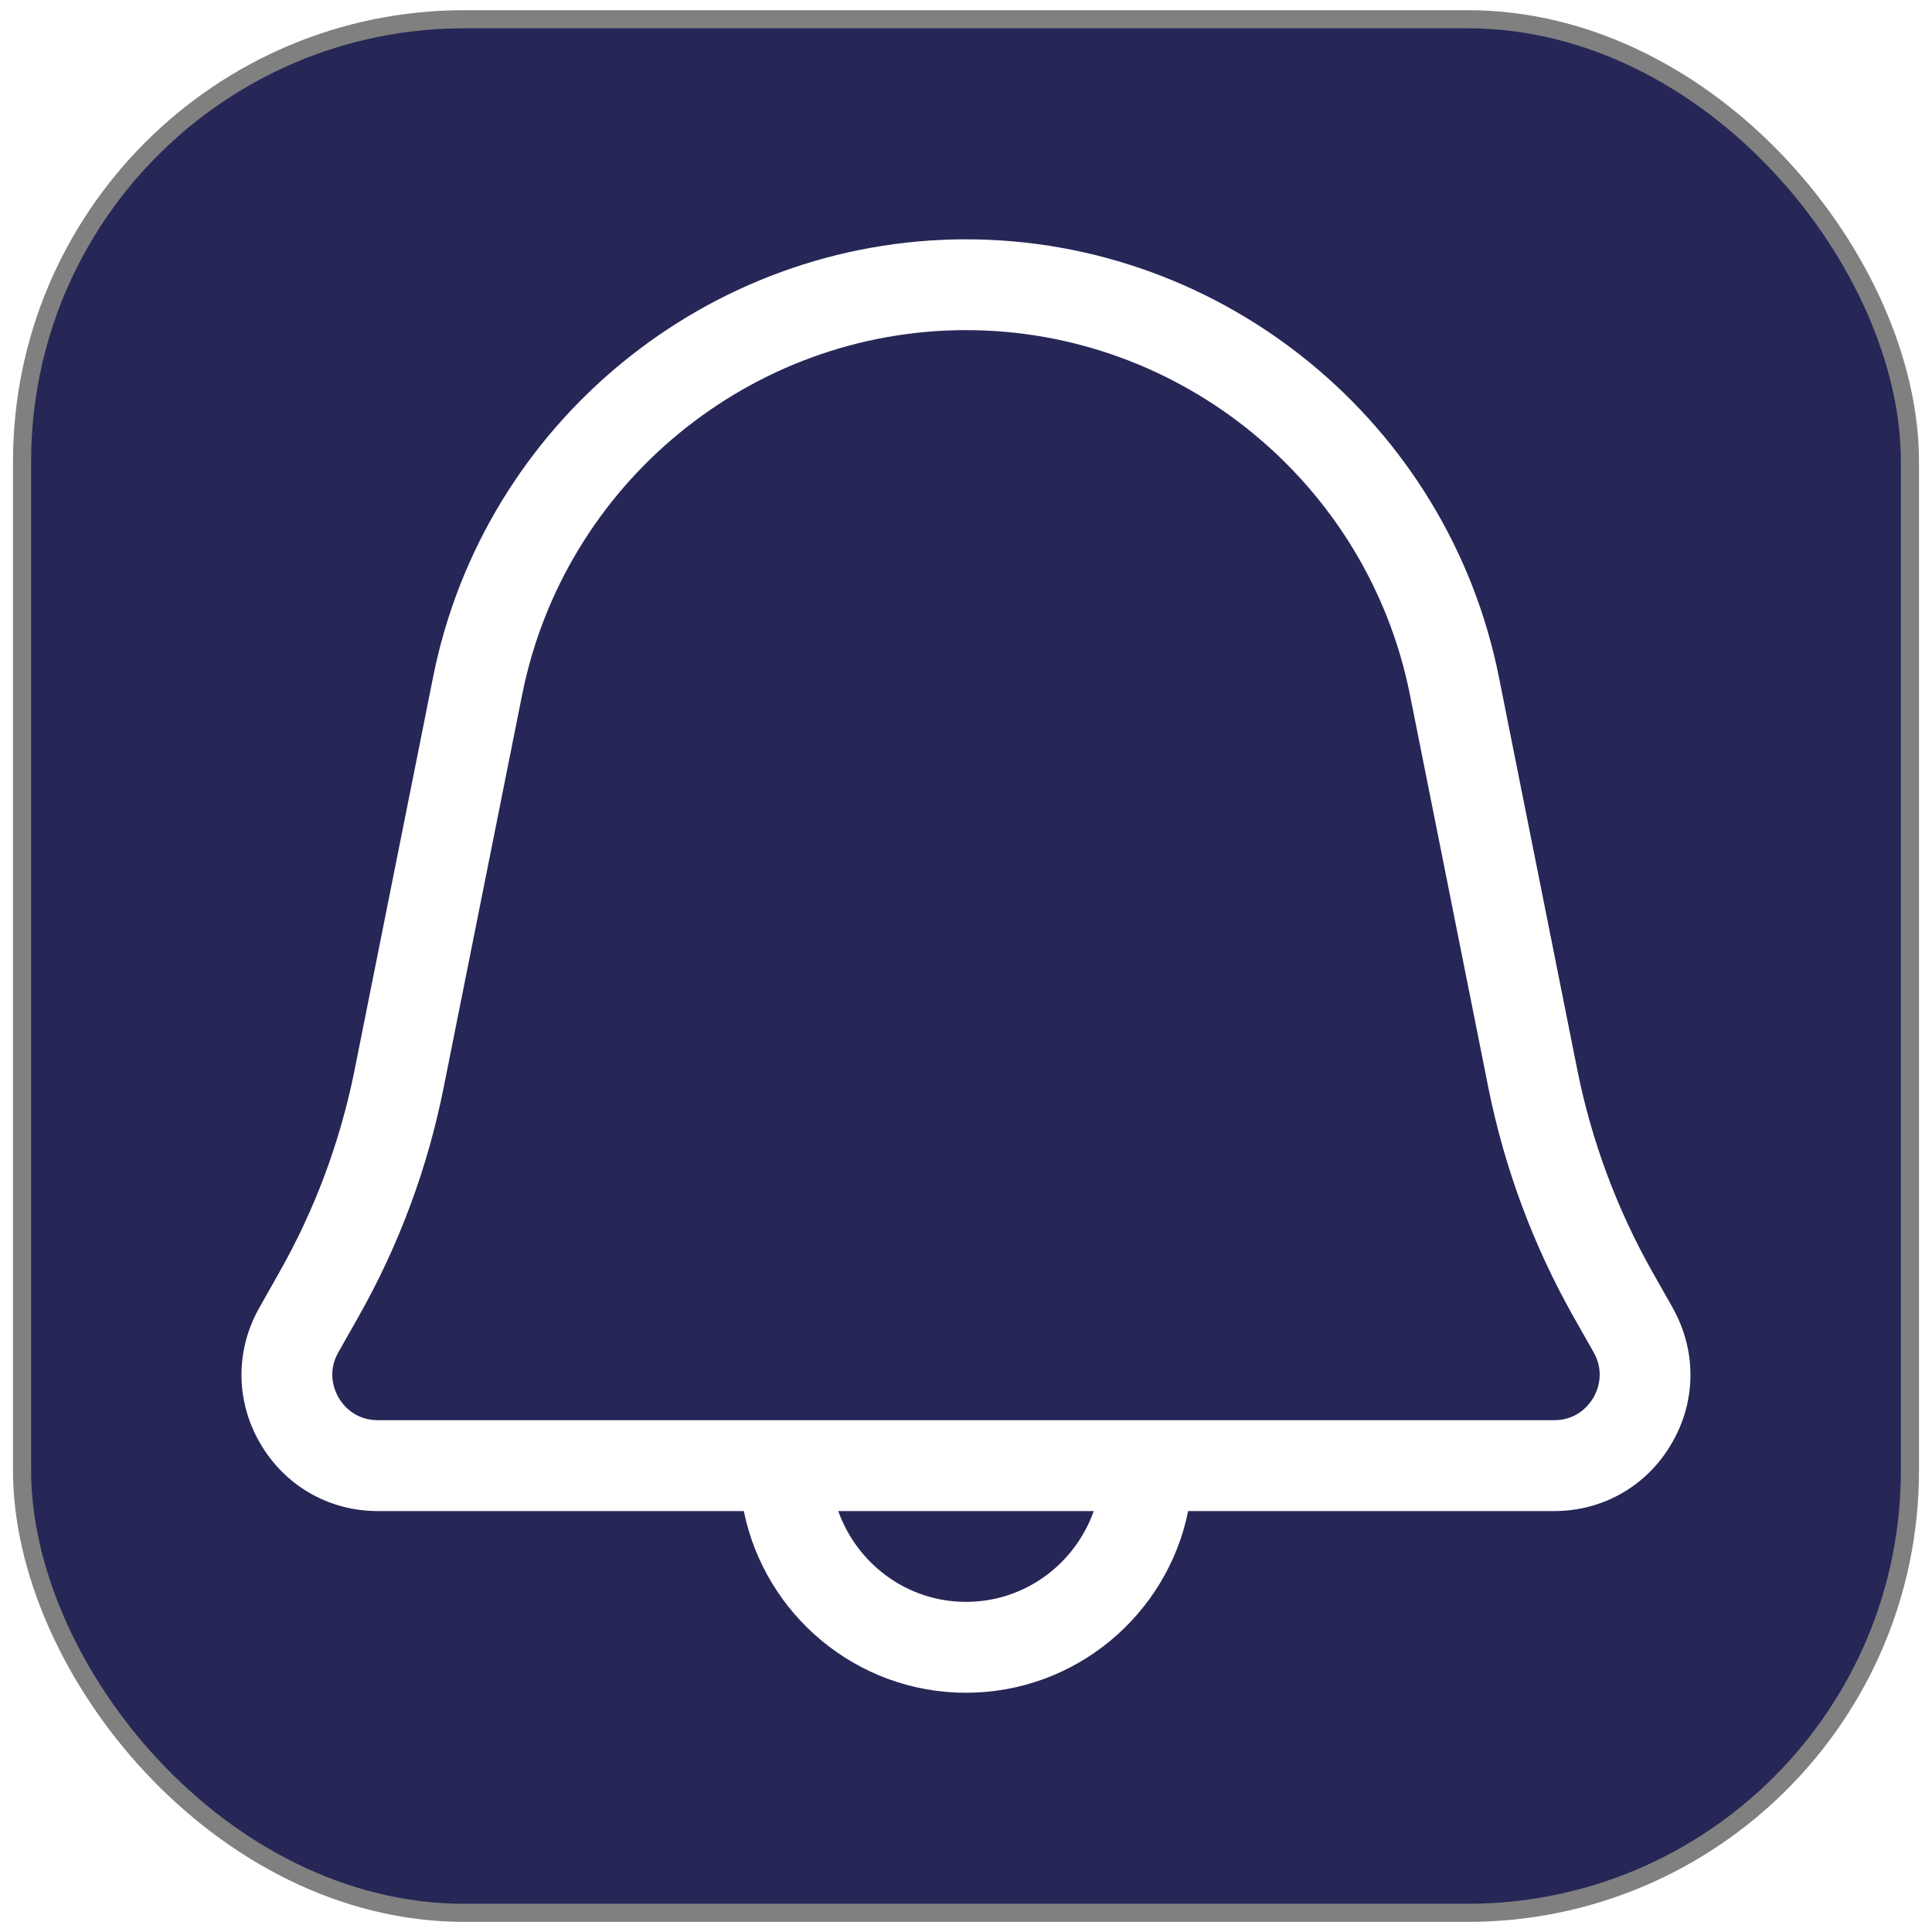 <?xml version="1.0" encoding="UTF-8" standalone="no"?>
<svg
   width="24px"
   height="24px"
   viewBox="0 0 24 24"
   version="1.1"
   id="svg162"
   sodipodi:docname="w_notifications_24.svg"
   inkscape:version="1.2 (dc2aedaf03, 2022-05-15)"
   xmlns:inkscape="http://www.inkscape.org/namespaces/inkscape"
   xmlns:sodipodi="http://sodipodi.sourceforge.net/DTD/sodipodi-0.dtd"
   xmlns="http://www.w3.org/2000/svg"
   xmlns:svg="http://www.w3.org/2000/svg"
   xmlns:rdf="http://www.w3.org/1999/02/22-rdf-syntax-ns#"
   xmlns:cc="http://creativecommons.org/ns#"
   xmlns:dc="http://purl.org/dc/elements/1.1/">
  <sodipodi:namedview
     id="namedview164"
     pagecolor="#505050"
     bordercolor="#eeeeee"
     borderopacity="1"
     inkscape:showpageshadow="0"
     inkscape:pageopacity="0"
     inkscape:pagecheckerboard="0"
     inkscape:deskcolor="#505050"
     showgrid="false"
     inkscape:zoom="24.660349"
     inkscape:cx="9.2253358"
     inkscape:cy="10.218833"
     inkscape:window-width="1904"
     inkscape:window-height="1001"
     inkscape:window-x="1920"
     inkscape:window-y="0"
     inkscape:window-maximized="1"
     inkscape:current-layer="layer1" />
  <title
     id="title146">w_notifications_24</title>
  <defs
     id="defs151">
    <filter
       id="filter-1"
       x="0"
       y="0"
       width="1"
       height="1">
      <feColorMatrix
         in="SourceGraphic"
         type="matrix"
         values="0 0 0 0 1 0 0 0 0 1 0 0 0 0 1 0 0 0 1 0"
         id="feColorMatrix148" />
    </filter>
  </defs>
  <g
     id="Page-1"
     stroke="none"
     stroke-width="1"
     fill="none"
     fill-rule="evenodd"
     transform="matrix(1.125,0,0,1.128,-1.5,-1.541)">
    <g
       id="Artboard"
       transform="translate(-20,-49)">
      <g
         filter="url(#filter-1)"
         id="icon">
        <g
           transform="translate(20,49)"
           id="g157">
          <g
             id="g155">
            <rect
               id="24x24"
               x="0"
               y="0"
               width="24"
               height="24" />
            <path
               d="M 18.928,16.752 C 18.884,16.826 18.755,17 18.495,17 H 5.505 C 5.245,17 5.115,16.826 5.072,16.752 5.029,16.677 4.941,16.48 5.069,16.253 l 0.221,-0.39 C 5.737,15.076 6.054,14.228 6.232,13.339 L 7.1,9.011 C 7.565,6.687 9.626,5 12,5 c 2.374,0 4.436,1.687 4.901,4.011 l 0.866,4.329 c 0.178,0.887 0.495,1.735 0.941,2.522 l 0.222,0.391 c 0.128,0.227 0.04,0.425 -0.003,0.499 M 12,19 c -0.652,0 -1.203,-0.419 -1.41,-1 h 2.821 c -0.207,0.581 -0.758,1 -1.41,1 M 19.803,15.761 19.58,15.37 c -0.394,-0.695 -0.673,-1.444 -0.83,-2.226 L 17.883,8.815 C 17.323,6.025 14.85,4 12,4 9.15,4 6.677,6.025 6.117,8.815 L 5.249,13.144 C 5.092,13.927 4.814,14.676 4.419,15.37 l -0.221,0.391 c -0.266,0.47 -0.263,1.028 0.009,1.494 C 4.479,17.722 4.964,18 5.505,18 h 4.042 c 0.232,1.14 1.244,2 2.453,2 1.21,0 2.221,-0.86 2.453,-2 h 4.042 c 0.54,0 1.026,-0.278 1.297,-0.744 0.273,-0.467 0.276,-1.025 0.01,-1.495"
               id="Fill-1"
               fill="#ffffff" />
          </g>
        </g>
      </g>
    </g>
  </g>
  <g
     inkscape:groupmode="layer"
     id="layer1"
     inkscape:label="Layer 1">
    <rect
       style="fill:#262657;fill-opacity:1;stroke:#808080;stroke-width:0.225"
       id="rect440"
       width="23.452"
       height="23.523"
       x="0.274"
       y="0.239"
       rx="5.495" />
    <path
       d="m 19.794,17.362 c -0.05,0.084 -0.195,0.28 -0.487,0.28 H 4.693 c -0.292,0 -0.438,-0.196 -0.487,-0.28 -0.048,-0.085 -0.148,-0.307 -0.003,-0.563 l 0.249,-0.44 c 0.503,-0.888 0.859,-1.845 1.059,-2.848 L 6.487,8.627 C 7.011,6.005 9.329,4.101 12,4.101 c 2.671,0 4.99,1.904 5.514,4.526 l 0.975,4.885 c 0.201,1.001 0.557,1.958 1.058,2.846 l 0.25,0.441 c 0.144,0.256 0.045,0.48 -0.003,0.563 m -7.794,2.537 c -0.734,0 -1.353,-0.473 -1.587,-1.128 h 3.174 c -0.233,0.656 -0.853,1.128 -1.587,1.128 m 8.778,-3.655 -0.25,-0.441 C 20.085,15.018 19.771,14.173 19.594,13.291 L 18.619,8.406 C 17.989,5.258 15.206,2.973 12,2.973 c -3.206,0 -5.989,2.285 -6.619,5.433 L 4.405,13.291 C 4.228,14.174 3.915,15.02 3.471,15.803 L 3.222,16.244 c -0.3,0.53 -0.296,1.16 0.01,1.686 0.307,0.527 0.852,0.841 1.461,0.841 h 4.547 c 0.261,1.286 1.4,2.257 2.76,2.257 1.361,0 2.499,-0.97 2.76,-2.257 h 4.547 c 0.607,0 1.154,-0.314 1.459,-0.84 0.308,-0.527 0.311,-1.157 0.011,-1.687"
       id="Fill-1-9"
       fill="#ffffff"
       style="stroke-width:1.127" />
  </g>
</svg>
